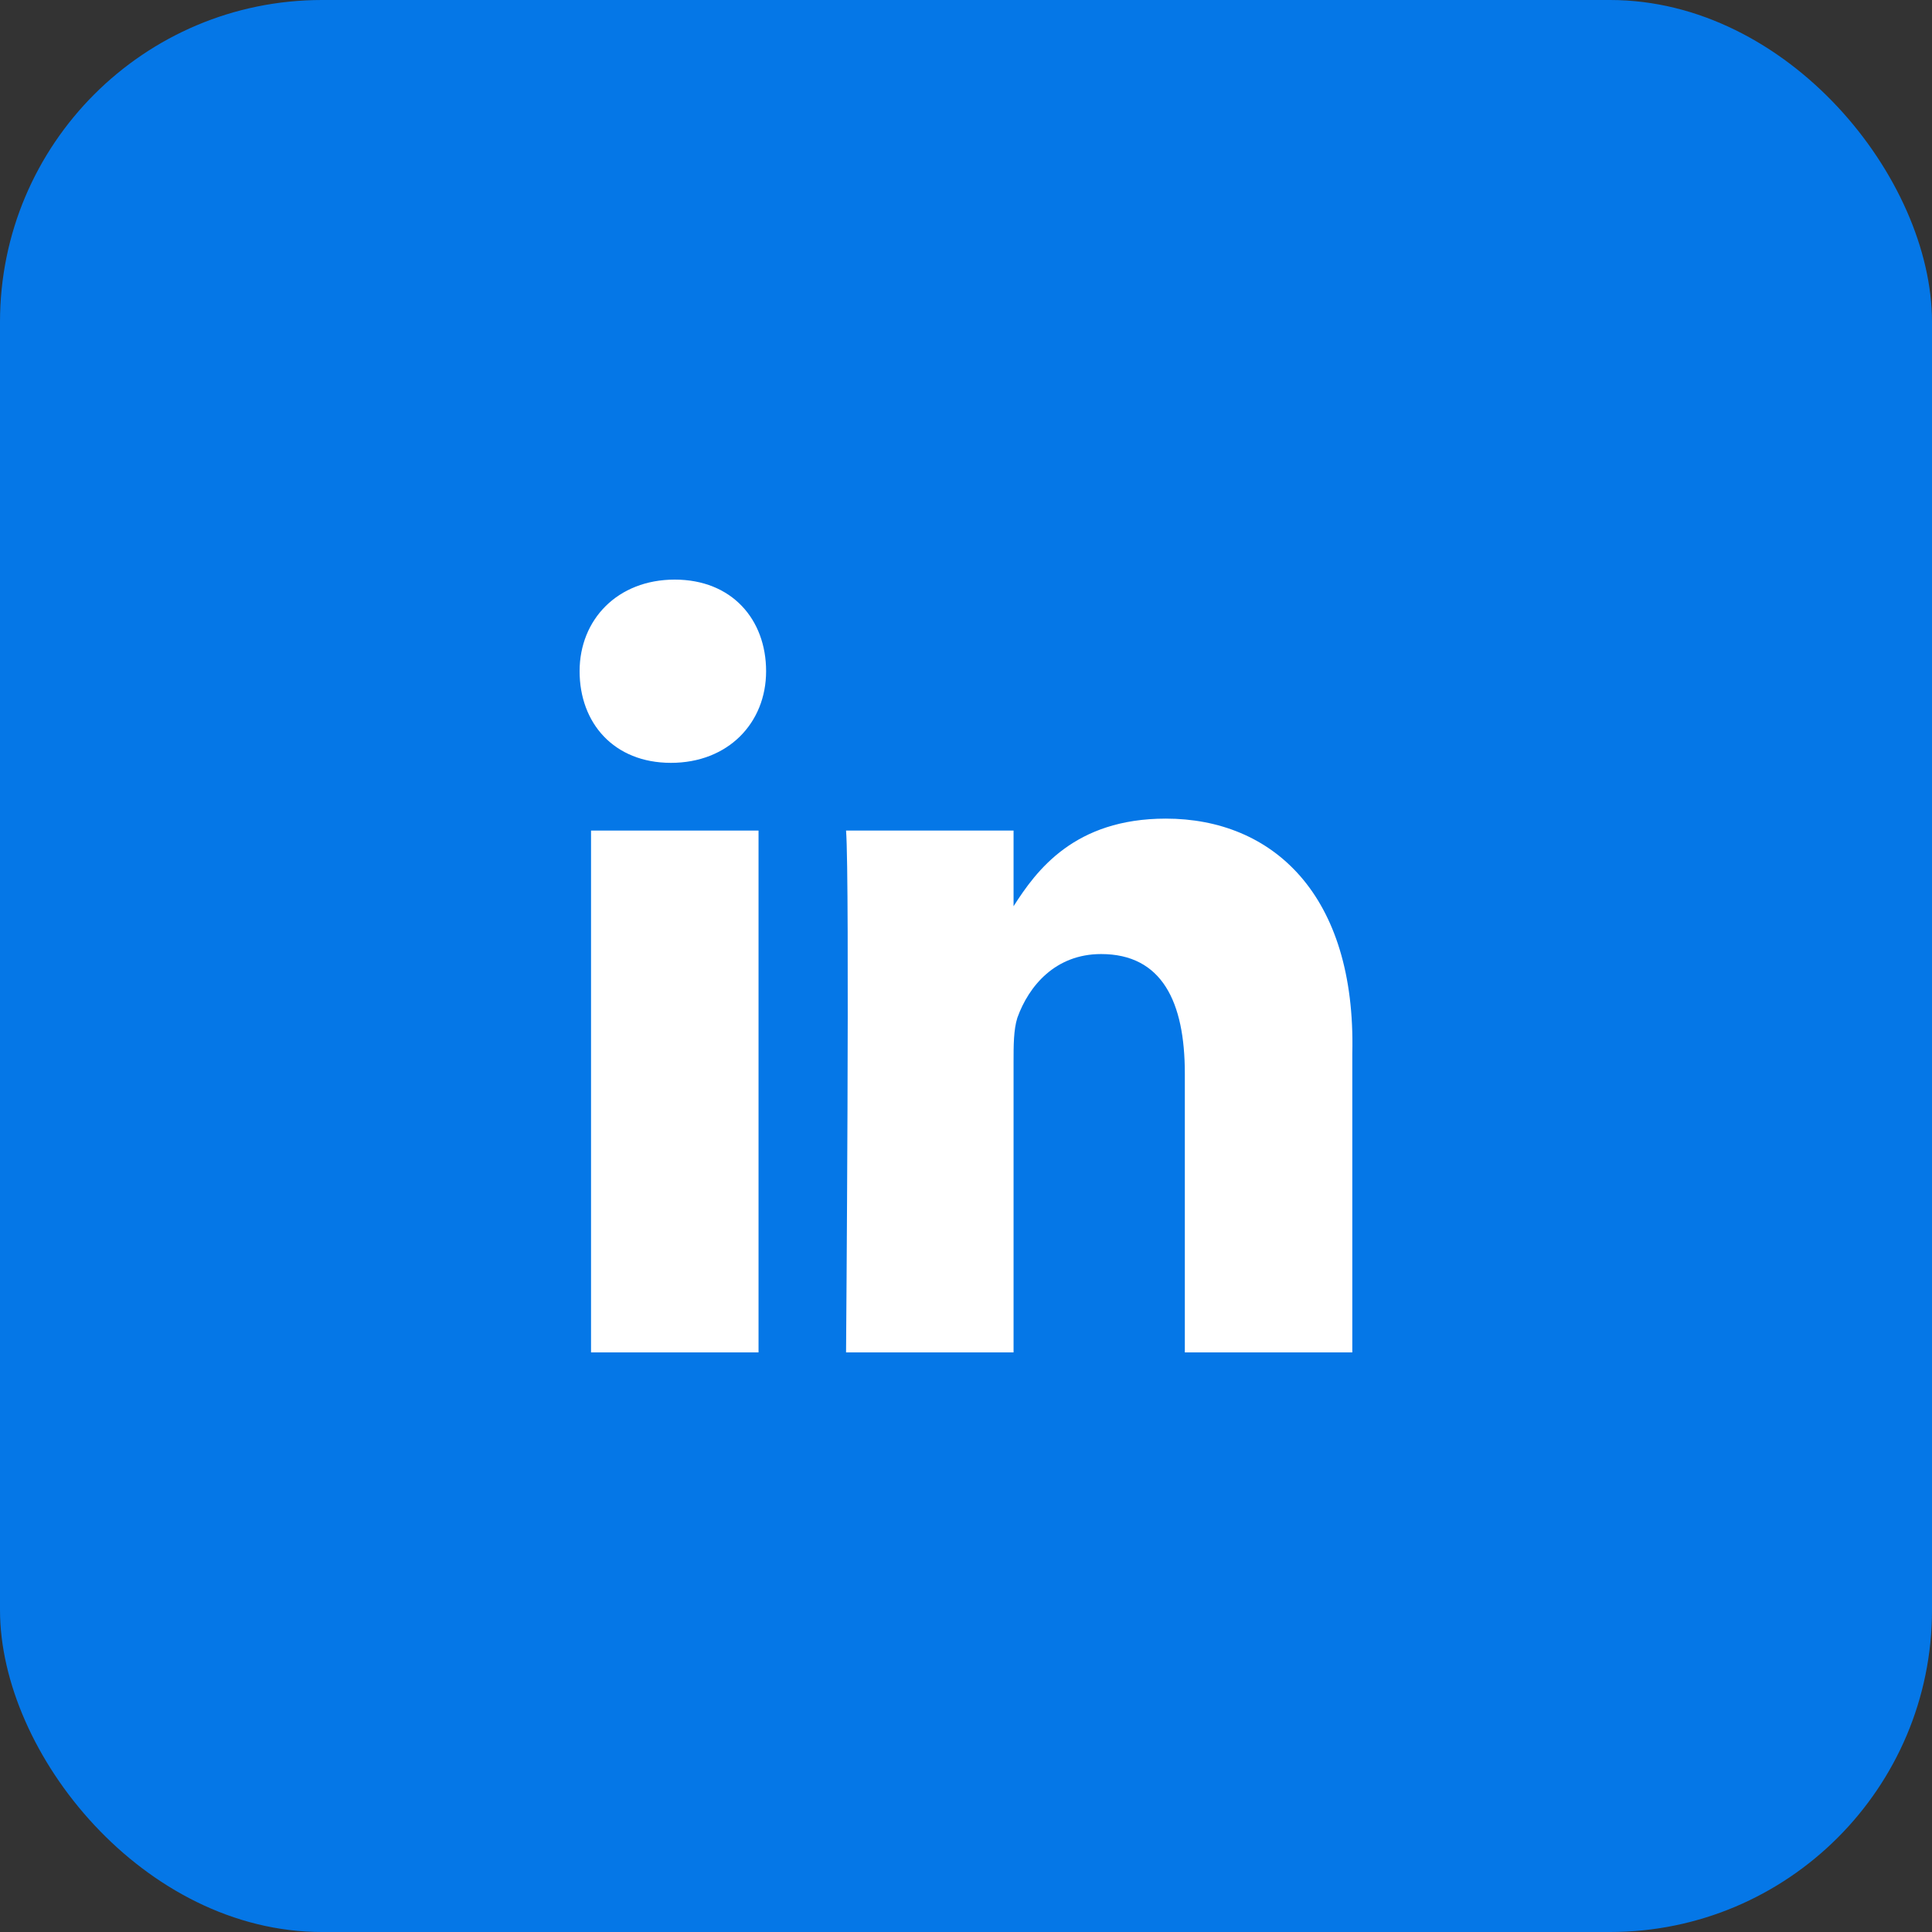 <svg width="60" height="60" viewBox="0 0 60 60" fill="none" xmlns="http://www.w3.org/2000/svg">
<rect x="0" y="0" width="60" height="60" fill="#333333" stroke="none"/>
<rect width="60" height="60" rx="10" fill="#0577E7"/>
<path d="M36.205 25.423C33.368 25.423 32.186 27.031 31.477 28.144V25.794H26.275C26.394 27.278 26.275 42 26.275 42H31.477V32.969C31.477 32.474 31.477 31.979 31.595 31.608C31.949 30.619 32.777 29.629 34.195 29.629C36.087 29.629 36.796 31.113 36.796 33.34V42H41.997V32.722C42.115 27.773 39.515 25.423 36.205 25.423Z" fill="white"/>
<path d="M23.557 25.794H18.355V42H23.557V25.794Z" fill="white"/>
<path d="M20.955 18C19.182 18 18 19.237 18 20.845C18 22.454 19.064 23.691 20.837 23.691C22.61 23.691 23.792 22.454 23.792 20.845C23.792 19.237 22.728 18 20.955 18Z" fill="white"/>
</svg>
